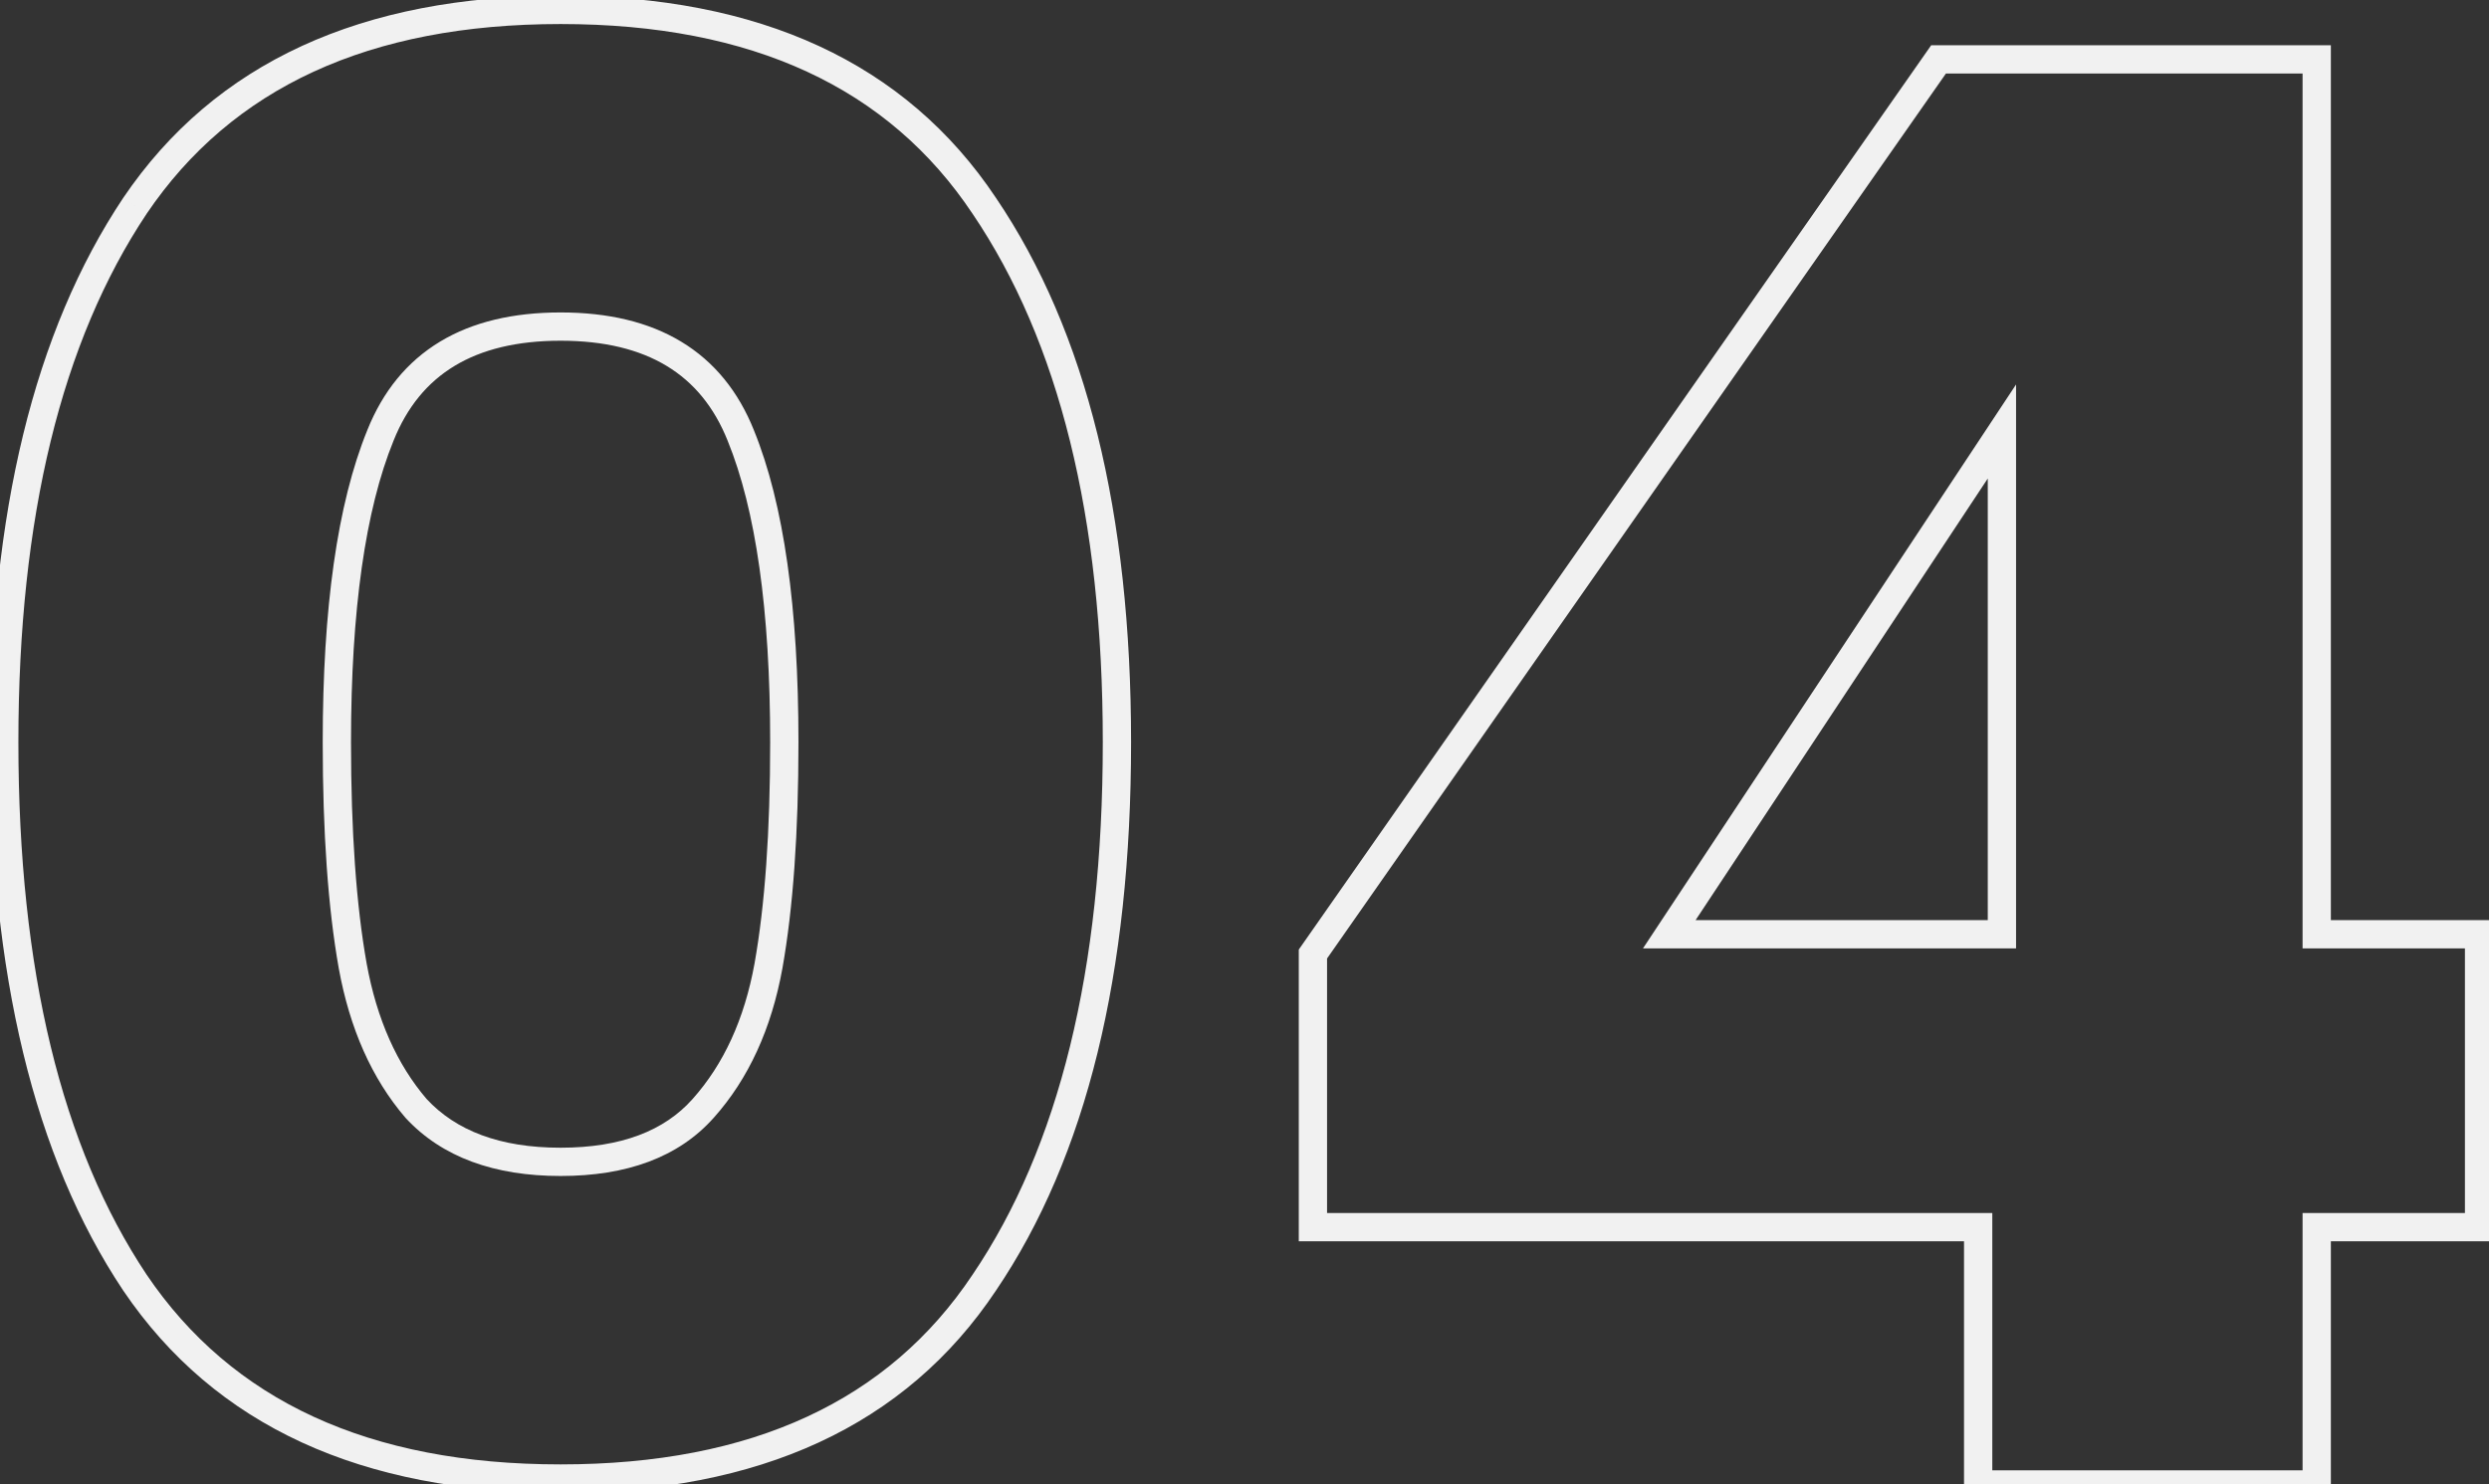 <svg xmlns="http://www.w3.org/2000/svg" width="176" height="105" viewBox="0 0 176 105" fill="none"><rect x="0" y="0" width="176" height="105" fill="#333333" stroke="none"/><path d="M9.54 14.56L8.712 13.999L8.708 14.005L9.54 14.56ZM69.6 14.56L68.768 15.115L68.772 15.12L69.6 14.56ZM69.6 90.72L68.772 90.159L68.768 90.165L69.6 90.72ZM9.54 90.72L8.708 91.275L8.712 91.281L9.54 90.72ZM52.38 30.8L51.452 31.171L51.454 31.177L52.38 30.8ZM26.9 30.8L27.826 31.177L27.828 31.171L26.9 30.8ZM24.94 68.32L23.955 68.495L23.956 68.499L24.94 68.32ZM29.42 78.4L28.661 79.051L28.673 79.065L28.686 79.079L29.42 78.4ZM49.72 78.4L48.974 77.734L48.973 77.736L49.72 78.4ZM54.34 68.32L55.324 68.499L55.325 68.495L54.34 68.32ZM1.3 52.5C1.3 36.56 4.36 24.132 10.372 15.115L8.708 14.005C2.4 23.468 -0.7 36.333 -0.7 52.5H1.3ZM10.368 15.12C16.39 6.222 26.069 1.7 39.64 1.7V-0.3C25.584 -0.3 15.196 4.418 8.712 13.999L10.368 15.12ZM39.64 1.7C53.212 1.7 62.84 6.222 68.768 15.115L70.432 14.005C64.04 4.418 53.695 -0.3 39.64 -0.3V1.7ZM68.772 15.12C74.874 24.137 77.98 36.563 77.98 52.5H79.98C79.98 36.331 76.833 23.463 70.428 13.999L68.772 15.12ZM77.98 52.5C77.98 68.627 74.873 81.144 68.772 90.159L70.428 91.281C76.834 81.816 79.98 68.853 79.98 52.5H77.98ZM68.768 90.165C62.84 99.058 53.212 103.58 39.64 103.58V105.58C53.695 105.58 64.04 100.862 70.432 91.275L68.768 90.165ZM39.64 103.58C26.069 103.58 16.39 99.058 10.368 90.159L8.712 91.281C15.196 100.862 25.584 105.58 39.64 105.58V103.58ZM10.372 90.165C4.361 81.149 1.3 68.629 1.3 52.5H-0.7C-0.7 68.851 2.399 81.811 8.708 91.275L10.372 90.165ZM56.46 52.5C56.46 43.025 55.431 35.64 53.306 30.423L51.454 31.177C53.435 36.04 54.46 43.122 54.46 52.5H56.46ZM53.309 30.429C52.211 27.684 50.503 25.578 48.172 24.169C45.853 22.767 42.989 22.1 39.64 22.1V24.1C42.731 24.1 45.211 24.716 47.138 25.881C49.054 27.039 50.496 28.782 51.452 31.171L53.309 30.429ZM39.64 22.1C36.291 22.1 33.427 22.767 31.108 24.169C28.777 25.578 27.069 27.684 25.971 30.429L27.828 31.171C28.784 28.782 30.226 27.039 32.142 25.881C34.069 24.716 36.549 24.1 39.64 24.1V22.1ZM25.974 30.423C23.849 35.64 22.82 43.025 22.82 52.5H24.82C24.82 43.122 25.845 36.04 27.826 31.177L25.974 30.423ZM22.82 52.5C22.82 58.88 23.195 64.217 23.955 68.495L25.925 68.145C25.192 64.023 24.82 58.813 24.82 52.5H22.82ZM23.956 68.499C24.728 72.743 26.283 76.277 28.661 79.051L30.179 77.749C28.077 75.296 26.646 72.11 25.924 68.141L23.956 68.499ZM28.686 79.079C31.262 81.861 34.971 83.18 39.64 83.18V81.18C35.349 81.18 32.245 79.979 30.154 77.721L28.686 79.079ZM39.64 83.18C44.307 83.18 47.98 81.862 50.467 79.064L48.973 77.736C46.98 79.978 43.933 81.18 39.64 81.18V83.18ZM50.466 79.066C52.944 76.291 54.551 72.752 55.324 68.499L53.356 68.141C52.636 72.102 51.163 75.282 48.974 77.734L50.466 79.066ZM55.325 68.495C56.085 64.217 56.46 58.88 56.46 52.5H54.46C54.46 58.813 54.088 64.023 53.355 68.145L55.325 68.495ZM92.838 86.8H91.838V87.8H92.838V86.8ZM92.838 67.48L92.019 66.907L91.838 67.165V67.48H92.838ZM137.078 4.2V3.2H136.557L136.259 3.627L137.078 4.2ZM163.818 4.2H164.818V3.2H163.818V4.2ZM163.818 66.08H162.818V67.08H163.818V66.08ZM175.298 66.08H176.298V65.08H175.298V66.08ZM175.298 86.8V87.8H176.298V86.8H175.298ZM163.818 86.8V85.8H162.818V86.8H163.818ZM163.818 105V106H164.818V105H163.818ZM139.878 105H138.878V106H139.878V105ZM139.878 86.8H140.878V85.8H139.878V86.8ZM141.558 30.52H142.558V27.195L140.724 29.968L141.558 30.52ZM118.038 66.08L117.204 65.528L116.178 67.08H118.038V66.08ZM141.558 66.08V67.08H142.558V66.08H141.558ZM93.838 86.8V67.48H91.838V86.8H93.838ZM93.658 68.053L137.898 4.773L136.259 3.627L92.019 66.907L93.658 68.053ZM137.078 5.2H163.818V3.2H137.078V5.2ZM162.818 4.2V66.08H164.818V4.2H162.818ZM163.818 67.08H175.298V65.08H163.818V67.08ZM174.298 66.08V86.8H176.298V66.08H174.298ZM175.298 85.8H163.818V87.8H175.298V85.8ZM162.818 86.8V105H164.818V86.8H162.818ZM163.818 104H139.878V106H163.818V104ZM140.878 105V86.8H138.878V105H140.878ZM139.878 85.8H92.838V87.8H139.878V85.8ZM140.724 29.968L117.204 65.528L118.872 66.632L142.392 31.072L140.724 29.968ZM118.038 67.08H141.558V65.08H118.038V67.08ZM142.558 66.08V30.52H140.558V66.08H142.558Z" fill="#f1f1f1"></path></svg>